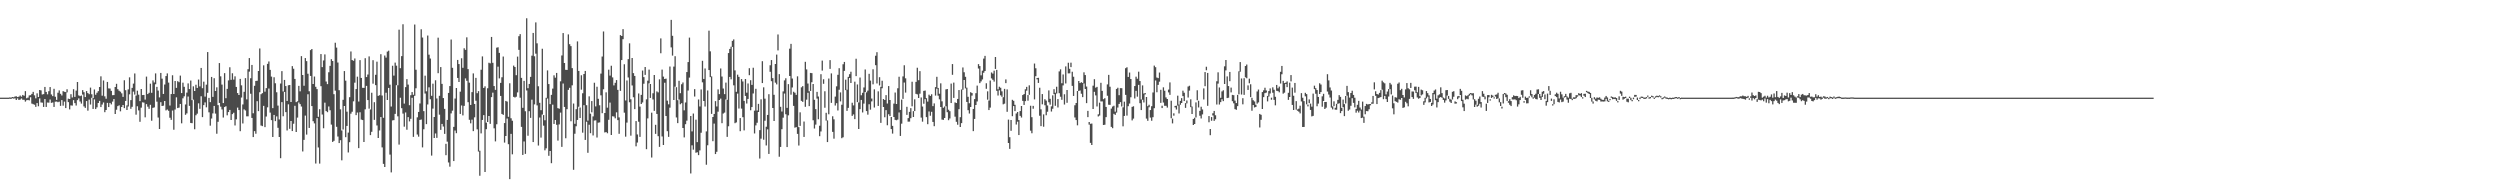 <?xml version="1.0" encoding="UTF-8"?>
<svg xmlns="http://www.w3.org/2000/svg" width="1920" height="150">
  <path d="M0 75.002h1v1.000H0zM1 75.000h1v1.000H1zM2 75.000h1v1.000H2zM3 75.000h1v1.000H3zM4 75.000h1v1.000H4zM5 75.000h1v1.000H5zM6 74.993h1v1.000H6zM7 74.808h1v1.000H7zM8 74.957h1v1.000H8zM9 74.480h1v1.000H9zM10 74.723h1v1.000H10zM11 74.121h1v1.419H11zM12 73.920h1v2.870H12zM13 74.567h1v1.000H13zM14 74.220h1v2.541H14zM15 73.350h1v3.159H15zM16 74.224h1v1.417H16zM17 72.933h1v3.683H17zM18 73.501h1v3.129H18zM19 69.976h1v8.047H19zM20 75.467h1v1.524H20zM21 74.959h1v1.808H21zM22 73.244h1v3.884H22zM23 73.103h1v1.593H23zM24 72.075h1v7.507H24zM25 70.573h1v9.471H25zM26 73.192h1v7.240H26zM27 75.513h1v6.555H27zM28 71.654h1v7.510H28zM29 74.483h1v7.127H29zM30 69.138h1v6.452H30zM31 69.450h1v9.245H31zM32 72.567h1v6.299H32zM33 72.297h1v9.846H33zM34 66.753h1v9.338H34zM35 70.589h1v11.549H35zM36 72.471h1v6.276H36zM37 70.054h1v8.801H37zM38 66.859h1v9.565H38zM39 72.549h1v6.461H39zM40 73.812h1v4.871H40zM41 68.216h1v13.911H41zM42 74.290h1v3.811H42zM43 76.691h1v1.289H43zM44 71.214h1v7.292H44zM45 69.413h1v8.643H45zM46 72.052h1v9.274H46zM47 73.331h1v3.541H47zM48 69.976h1v11.199H48zM49 70.523h1v7.487H49zM50 70.708h1v12.296H50zM51 68.580h1v2.376H51zM52 75.769h1v2.662H52zM53 76.044h1v7.963H53zM54 72.356h1v8.578H54zM55 74.858h1v6.223H55zM56 68.488h1v8.427H56zM57 74.377h1v4.836H57zM58 69.589h1v11.483H58zM59 62.965h1v13.932H59zM60 73.251h1v2.332H60zM61 73.824h1v4.136H61zM62 73.396h1v6.178H62zM63 69.214h1v3.367H63zM64 70.802h1v10.911H64zM65 74.545h1v8.288H65zM66 69.962h1v7.633H66zM67 71.494h1v13.499H67zM68 72.356h1v4.154H68zM69 67.280h1v13.007H69zM70 72.404h1v2.724H70zM71 75.302h1v8.340H71zM72 68.703h1v7.652H72zM73 72.768h1v10.986H73zM74 71.237h1v11.217H74zM75 69.965h1v9.160H75zM76 66.811h1v10.632H76zM77 58.601h1v23.641H77zM78 73.448h1v6.834H78zM79 61.819h1v16.869H79zM80 73.972h1v12.206H80zM81 75.845h1v8.615H81zM82 62.901h1v16.093H82zM83 67.875h1v14.330H83zM84 67.980h1v11.085H84zM85 69.809h1v10.391H85zM86 73.098h1v4.932H86zM87 73.018h1v3.044H87zM88 66.797h1v20.746H88zM89 64.368h1v19.885H89zM90 68.516h1v12.984H90zM91 69.678h1v11.201H91zM92 70.390h1v15.134H92zM93 71.663h1v10.499H93zM94 74.389h1v6.271H94zM95 61.642h1v21.394H95zM96 69.280h1v8.233H96zM97 80.962h1v3.513H97zM98 68.665h1v13.090H98zM99 59.395h1v13.051H99zM100 76.881h1v6.672H100zM101 67.477h1v14.539H101zM102 64.211h1v6.134H102zM103 56.401h1v16.257H103zM104 73.396h1v14.685H104zM105 69.653h1v11.952H105zM106 72.695h1v12.074H106zM107 77.669h1v15.894H107zM108 68.356h1v14.312H108zM109 73.006h1v5.580H109zM110 72.913h1v5.887H110zM111 76.469h1v13.644H111zM112 58.823h1v21.165H112zM113 72.228h1v9.682H113zM114 71.262h1v12.321H114zM115 64.247h1v16.239H115zM116 71.292h1v21.416H116zM117 61.761h1v21.089H117zM118 63.338h1v19.153H118zM119 56.387h1v8.318H119zM120 66.737h1v11.350H120zM121 69.564h1v20.718H121zM122 74.805h1v24.277H122zM123 56.026h1v22.488H123zM124 60.402h1v21.021H124zM125 72.121h1v9.055H125zM126 64.902h1v12.650H126zM127 58.429h1v26.344H127zM128 56.390h1v27.745H128zM129 63.453h1v21.641H129zM130 81.061h1v9.364H130zM131 72.228h1v19.842H131zM132 57.827h1v27.081H132zM133 72.192h1v27.441H133zM134 62.217h1v21.915H134zM135 67.479h1v7.276H135zM136 62.338h1v20.638H136zM137 63.126h1v19.528H137zM138 58.054h1v21.776H138zM139 71.489h1v23.225H139zM140 63.480h1v12.032H140zM141 66.664h1v7.322H141zM142 80.216h1v7.947H142zM143 71.123h1v15.978H143zM144 64.032h1v10.128H144zM145 68.413h1v12.907H145zM146 61.851h1v32.538H146zM147 76.923h1v17.679H147zM148 66.312h1v10.208H148zM149 69.864h1v29.414H149zM150 65.051h1v23.463H150zM151 67.534h1v19.757H151zM152 61.093h1v18.283H152zM153 66.369h1v17.168H153zM154 52.167h1v21.744H154zM155 67.731h1v22.206H155zM156 62.732h1v17.992H156zM157 74.190h1v4.468H157zM158 65.032h1v17.418H158zM159 40.002h1v31.277H159zM160 75.163h1v11.085H160zM161 78.438h1v18.050H161zM162 59.104h1v31.934H162zM163 74.391h1v12.705H163zM164 60.049h1v21.302H164zM165 69.905h1v17.354H165zM166 67.062h1v35.664H166zM167 80.763h1v12.785H167zM168 48.438h1v30.629H168zM169 58.646h1v23.259H169zM170 64.982h1v19.105H170zM171 79.150h1v11.117H171zM172 56.145h1v26.099H172zM173 75.407h1v6.200H173zM174 68.237h1v20.320H174zM175 61.743h1v24.344H175zM176 51.665h1v32.778H176zM177 61.267h1v30.899H177zM178 56.264h1v31.389H178zM179 61.123h1v25.447H179zM180 58.617h1v37.745H180zM181 66.788h1v24.836H181zM182 71.478h1v11.172H182zM183 72.972h1v11.556H183zM184 60.567h1v40.192H184zM185 65.540h1v9.359H185zM186 80.253h1v14.577H186zM187 70.498h1v13.538H187zM188 59.992h1v24.829H188zM189 76.330h1v13.000H189zM190 53.121h1v36.218H190zM191 44.572h1v10.428H191zM192 60.084h1v11.916H192zM193 49.892h1v40.702H193zM194 86.996h1v18.249H194zM195 65.888h1v34.815H195zM196 62.135h1v40.581H196zM197 62.025h1v15.701H197zM198 54.529h1v30.803H198zM199 37.205h1v33.675H199zM200 72.361h1v24.053H200zM201 71.532h1v25.337H201zM202 50.194h1v31.107H202zM203 70.406h1v27.212H203zM204 67.706h1v21.808H204zM205 49.063h1v33.373H205zM206 47.221h1v20.748H206zM207 53.666h1v32.803H207zM208 58.809h1v33.472H208zM209 83.070h1v22.147H209zM210 59.338h1v28.956H210zM211 63.972h1v29.063H211zM212 70.869h1v18.544H212zM213 81.125h1v17.006H213zM214 91.763h1v13.467H214zM215 64.133h1v57.349H215zM216 54.650h1v23.763H216zM217 70.248h1v19.052H217zM218 61.393h1v9.190H218zM219 66.083h1v20.011H219zM220 77.525h1v22.687H220zM221 65.504h1v14.628H221zM222 65.291h1v33.607H222zM223 78.351h1v14.552H223zM224 50.807h1v49.871H224zM225 52.785h1v42.224H225zM226 60.610h1v20.645H226zM227 78.436h1v22.961H227zM228 77.747h1v12.582H228zM229 65.971h1v12.719H229zM230 70.127h1v9.840H230zM231 43.130h1v38.683H231zM232 57.584h1v58.765H232zM233 65.856h1v41.572H233zM234 44.598h1v44.190H234zM235 46.937h1v56.458H235zM236 56.628h1v15.765H236zM237 70.109h1v28.141H237zM238 38.505h1v19.796H238zM239 37.637h1v43.831H239zM240 64.510h1v28.590H240zM241 58.759h1v36.037H241zM242 66.673h1v58.916H242zM243 68.470h1v22.263H243zM244 89.690h1v23.568H244zM245 83.846h1v41.778H245zM246 41.547h1v24.653H246zM247 51.546h1v36.408H247zM248 46.429h1v52.077H248zM249 41.753h1v37.070H249zM250 62.592h1v22.712H250zM251 64.639h1v21.508H251zM252 55.506h1v26.248H252zM253 50.590h1v34.108H253zM254 45.474h1v50.237H254zM255 46.861h1v62.169H255zM256 72.368h1v35.786H256zM257 32.803h1v36.827H257zM258 36.546h1v60.837H258zM259 48.040h1v56.795H259zM260 69.294h1v40.588H260zM261 83.986h1v23.687H261zM262 100.216h1v22.906H262zM263 76.669h1v22.792H263zM264 54.597h1v26.823H264zM265 61.945h1v43.401H265zM266 85.751h1v10.961H266zM267 101.839h1v15.230H267zM268 74.627h1v34.591H268zM269 39.516h1v47.777H269zM270 46.106h1v39.720H270zM271 46.683h1v31.149H271zM272 44.877h1v18.631H272zM273 68.381h1v20.025H273zM274 58.896h1v27.516H274zM275 77.978h1v35.763H275zM276 46.188h1v40.047H276zM277 59.843h1v32.002H277zM278 67.406h1v24.795H278zM279 67.458h1v41.613H279zM280 44.680h1v39.288H280zM281 59.168h1v6.777H281zM282 57.257h1v19.579H282zM283 43.323h1v40.141H283zM284 84.084h1v19.711H284zM285 71.223h1v30.025H285zM286 46.236h1v18.045H286zM287 78.500h1v13.557H287zM288 57.429h1v7.944H288zM289 47.379h1v48.969H289zM290 73.622h1v32.359H290zM291 73.098h1v27.088H291zM292 41.615h1v48.285H292zM293 73.393h1v39.807H293zM294 90.450h1v35.383H294zM295 42.654h1v85.586H295zM296 44.243h1v26.997H296zM297 39.642h1v37.166H297zM298 38.889h1v28.638H298zM299 65.009h1v53.741H299zM300 81.800h1v50.603H300zM301 50.484h1v42.007H301zM302 58.067h1v34.188H302zM303 48.081h1v39.372H303zM304 50.439h1v14.985H304zM305 65.499h1v23.856H305zM306 22.765h1v88.314H306zM307 52.375h1v22.675H307zM308 43.126h1v39.967H308zM309 18.649h1v68.582H309zM310 79.559h1v17.697H310zM311 66.907h1v19.489H311zM312 60.768h1v38.876H312zM313 64.980h1v24.976H313zM314 80.793h1v12.456H314zM315 73.128h1v18.102H315zM316 70.683h1v4.411H316zM317 72.798h1v32.298H317zM318 18.816h1v54.749H318zM319 53.574h1v14.211H319zM320 90.115h1v13.197H320zM321 85.984h1v18.997H321zM322 79.463h1v12.650H322zM323 22.483h1v69.335H323zM324 28.812h1v84.414H324zM325 85.355h1v13.934H325zM326 58.125h1v13.696H326zM327 70.136h1v25.182H327zM328 27.290h1v52.959H328zM329 41.986h1v25.085H329zM330 44.932h1v31.304H330zM331 73.595h1v45.886H331zM332 64.233h1v19.192H332zM333 89.868h1v16.136H333zM334 61.663h1v40.828H334zM335 75.632h1v30.256H335zM336 28.912h1v27.301H336zM337 73.586h1v14.488H337zM338 51.530h1v48.186H338zM339 64.410h1v30.794H339zM340 75.300h1v21.897H340zM341 83.606h1v19.196H341zM342 110.463h1v8.714H342zM343 92.097h1v16.699H343zM344 71.349h1v53.412H344zM345 66.122h1v61.858H345zM346 30.359h1v56.751H346zM347 52.096h1v32.886H347zM348 97.440h1v26.269H348zM349 75.657h1v24.570H349zM350 67.568h1v34.712H350zM351 46.024h1v13.818H351zM352 49.187h1v13.797H352zM353 70.388h1v17.091H353zM354 44.724h1v36.271H354zM355 52.048h1v36.575H355zM356 37.074h1v44.245H356zM357 38.287h1v21.915H357zM358 28.665h1v33.396H358zM359 53.101h1v25.404H359zM360 63.499h1v28.514H360zM361 80.585h1v14.127H361zM362 70.741h1v21.181H362zM363 56.351h1v44.380H363zM364 79.825h1v10.311H364zM365 59.818h1v17.532H365zM366 71.567h1v27.738H366zM367 69.978h1v46.404H367zM368 115.755h1v19.199H368zM369 53.549h1v48.921H369zM370 43.323h1v48.804H370zM371 67.509h1v20.897H371zM372 66.325h1v65.762H372zM373 94.189h1v5.024H373zM374 67.772h1v25.928H374zM375 48.196h1v40.910H375zM376 48.631h1v46.500H376zM377 28.356h1v46.248H377zM378 48.235h1v22.911H378zM379 66.106h1v32.465H379zM380 69.010h1v39.569H380zM381 36.623h1v58.811H381zM382 36.310h1v14.896H382zM383 40.613h1v19.588H383zM384 63.645h1v10.014H384zM385 59.349h1v28.132H385zM386 43.442h1v44.783H386zM387 94.524h1v15.017H387zM388 77.520h1v26.928H388zM389 78.044h1v13.012H389zM390 89.701h1v21.023H390zM391 63.947h1v73.638H391zM392 90.820h1v11.971H392zM393 92.702h1v25.841H393zM394 50.400h1v24.003H394zM395 51.453h1v23.426H395zM396 57.738h1v16.576H396zM397 43.481h1v27.457H397zM398 27.798h1v10.478H398zM399 26.214h1v48.846H399zM400 59.818h1v37.624H400zM401 82.775h1v36.223H401zM402 62.100h1v46.552H402zM403 85.430h1v32.726H403zM404 14.019h1v55.474H404zM405 67.715h1v36.532H405zM406 64.442h1v20.940H406zM407 59.056h1v31.455H407zM408 42.757h1v33.806H408zM409 25.282h1v83.842H409zM410 43.197h1v36.994H410zM411 17.200h1v24.021H411zM412 33.302h1v47.653H412zM413 66.259h1v45.486H413zM414 78.934h1v11.327H414zM415 84.618h1v21.082H415zM416 37.450h1v50.498H416zM417 88.390h1v8.139H417zM418 92.384h1v23.074H418zM419 75.128h1v38.789H419zM420 54.066h1v21.634H420zM421 64.579h1v55.083H421zM422 79.978h1v35.989H422zM423 72.867h1v52.492H423zM424 68.047h1v12.330H424zM425 57.877h1v37.301H425zM426 59.649h1v32.513H426zM427 56.003h1v39.839H427zM428 83.064h1v24.907H428zM429 83.503h1v12.039H429zM430 62.478h1v23.985H430zM431 42.613h1v70.180H431zM432 25.417h1v38.715H432zM433 48.406h1v33.698H433zM434 53.600h1v52.579H434zM435 53.709h1v30.157H435zM436 26.404h1v42.602H436zM437 33.932h1v33.474H437zM438 35.433h1v57.678H438zM439 52.309h1v13.211H439zM440 79.536h1v50.887H440zM441 95.068h1v7.626H441zM442 83.855h1v13.133H442zM443 31.799h1v60.308H443zM444 54.453h1v27.505H444zM445 82.597h1v8.052H445zM446 57.786h1v11.101H446zM447 71.649h1v30.217H447zM448 56.811h1v23.994H448zM449 54.453h1v53.030H449zM450 80.809h1v12.666H450zM451 92.610h1v24.754H451zM452 73.979h1v21.826H452zM453 87.318h1v14.967H453zM454 77.609h1v8.675H454zM455 89.408h1v14.637H455zM456 63.515h1v29.050H456zM457 81.722h1v10.709H457zM458 66.607h1v39.034H458zM459 75.870h1v18.356H459zM460 80.820h1v13.170H460zM461 56.536h1v16.692H461zM462 43.398h1v43.531H462zM463 24.156h1v44.382H463zM464 86.774h1v14.967H464zM465 70.905h1v30.517H465zM466 82.693h1v19.647H466zM467 53.501h1v38.519H467zM468 58.086h1v20.718H468zM469 50.459h1v53.208H469zM470 59.464h1v29.807H470zM471 65.595h1v23.920H471zM472 63.595h1v27.299H472zM473 61.510h1v24.772H473zM474 69.022h1v23.234H474zM475 90.168h1v12.586H475zM476 26.981h1v42.799H476zM477 27.647h1v18.459H477zM478 22.353h1v7.766H478zM479 49.361h1v37.148H479zM480 77.149h1v27.811H480zM481 61.812h1v32.346H481zM482 45.424h1v14.069H482zM483 33.300h1v45.259H483zM484 76.252h1v27.965H484zM485 44.559h1v21.069H485zM486 56.163h1v18.553H486zM487 58.324h1v25.511H487zM488 92.999h1v19.398H488zM489 103.267h1v6.191H489zM490 71.805h1v21.696H490zM491 81.869h1v23.243H491zM492 72.844h1v7.029H492zM493 54.158h1v24.520H493zM494 59.251h1v5.049H494zM495 51.466h1v6.031H495zM496 76.289h1v38.274H496zM497 61.970h1v28.976H497zM498 53.453h1v10.618H498zM499 64.487h1v10.735H499zM500 86.504h1v34.504H500zM501 71.645h1v4.726H501zM502 57.607h1v27.534H502zM503 95.847h1v6.953H503zM504 70.198h1v17.292H504zM505 70.944h1v33.657H505zM506 60.908h1v51.899H506zM507 29.507h1v11.385H507zM508 53.437h1v51.363H508zM509 58.818h1v52.535H509zM510 60.695h1v2.824H510zM511 60.352h1v28.725H511zM512 77.335h1v23.433H512zM513 80.118h1v25.012H513zM514 51.121h1v31.558H514zM515 15.244h1v21.151H515zM516 27.491h1v15.218H516zM517 51.151h1v25.674H517zM518 43.153h1v23.396H518zM519 66.953h1v23.236H519zM520 76.955h1v17.587H520zM521 62.077h1v14.381H521zM522 71.590h1v8.482H522zM523 64.719h1v14.555H523zM524 63.311h1v35.001H524zM525 84.753h1v20.748H525zM526 78.687h1v16.708H526zM527 55.364h1v37.321H527zM528 47.674h1v21.833H528zM529 28.901h1v30.707H529zM530 89.097h1v44.131H530zM531 100.919h1v10.691H531zM532 87.195h1v27.747H532zM533 68.443h1v5.669H533zM534 91.912h1v25.390H534zM535 109.133h1v7.807H535zM536 76.405h1v42.735H536zM537 81.786h1v33.721H537zM538 68.717h1v33.208H538zM539 46.685h1v16.564H539zM540 60.606h1v16.978H540zM541 52.563h1v29.244H541zM542 100.928h1v25.587H542zM543 69.456h1v42.123H543zM544 23.550h1v30.272H544zM545 39.402h1v19.828H545zM546 58.649h1v28.793H546zM547 89.854h1v18.583H547zM548 87.486h1v7.420H548zM549 77.692h1v40.611H549zM550 81.757h1v34.801H550zM551 68.642h1v17.095H551zM552 72.295h1v4.488H552zM553 52.567h1v23.167H553zM554 58.793h1v35.809H554zM555 68.010h1v19.205H555zM556 72.281h1v14.186H556zM557 63.446h1v12.943H557zM558 76.637h1v28.482H558zM559 40.748h1v56.236H559zM560 37.603h1v21.467H560zM561 35.875h1v25.056H561zM562 31.384h1v4.649H562zM563 30.276h1v35.241H563zM564 54.069h1v40.524H564zM565 70.502h1v23.518H565zM566 57.367h1v14.534H566zM567 59.052h1v24.284H567zM568 90.656h1v10.123H568zM569 60.704h1v22.707H569zM570 62.590h1v27.418H570zM571 77.472h1v22.698H571zM572 60.697h1v12.975H572zM573 71.185h1v8.306H573zM574 64.121h1v11.884H574zM575 52.357h1v5.372H575zM576 61.576h1v23.124H576zM577 65.154h1v17.088H577zM578 52.011h1v19.773H578zM579 84.988h1v17.514H579zM580 68.186h1v28.127H580zM581 84.911h1v9.345H581zM582 79.770h1v6.248H582zM583 99.957h1v21.799H583zM584 76.275h1v30.228H584zM585 46.976h1v16.832H585zM586 67.083h1v40.242H586zM587 75.758h1v16.976H587zM588 97.314h1v14.410H588zM589 88.291h1v11.046H589zM590 72.370h1v45.850H590zM591 50.125h1v5.008H591zM592 46.124h1v16.241H592zM593 59.995h1v22.952H593zM594 72.830h1v20.119H594zM595 49.134h1v14.367H595zM596 41.915h1v22.902H596zM597 26.482h1v12.202H597zM598 56.914h1v63.467H598zM599 82.036h1v30.830H599zM600 85.684h1v13.561H600zM601 70.210h1v20.160H601zM602 61.732h1v10.080H602zM603 60.130h1v27.633H603zM604 82.825h1v30.098H604zM605 64.611h1v23.971H605zM606 37.376h1v20.984H606zM607 33.682h1v39.001H607zM608 60.301h1v6.860H608zM609 70.441h1v10.881H609zM610 71.233h1v26.823H610zM611 72.883h1v24.744H611zM612 58.626h1v44.181H612zM613 97.650h1v14.140H613zM614 86.284h1v10.396H614zM615 67.076h1v10.412H615zM616 66.172h1v12.053H616zM617 93.354h1v11.835H617zM618 47.445h1v34.570H618zM619 53.300h1v23.241H619zM620 64.130h1v7.164H620zM621 70.107h1v11.421H621zM622 55.996h1v13.824H622zM623 56.154h1v7.047H623zM624 64.487h1v27.862H624zM625 76.639h1v22.083H625zM626 83.835h1v11.840H626zM627 70.535h1v5.212H627zM628 74.153h1v17.443H628zM629 96.549h1v8.066H629zM630 56.987h1v43.998H630zM631 46.541h1v7.658H631zM632 60.901h1v3.438H632zM633 70.090h1v12.637H633zM634 86.634h1v6.008H634zM635 92.475h1v16.619H635zM636 60.320h1v27.461H636zM637 46.207h1v6.699H637zM638 56.374h1v22.648H638zM639 89.294h1v11.982H639zM640 91.628h1v14.868H640zM641 74.192h1v6.850H641zM642 66.298h1v12.943H642zM643 57.452h1v27.399H643zM644 52.352h1v16.576H644zM645 70.956h1v6.924H645zM646 80.434h1v25.697H646zM647 49.363h1v56.037H647zM648 47.555h1v6.855H648zM649 61.208h1v8.034H649zM650 68.921h1v16.203H650zM651 59.042h1v23.806H651zM652 56.969h1v2.925H652zM653 55.103h1v8.617H653zM654 78.909h1v10.069H654zM655 80.933h1v6.908H655zM656 62.732h1v28.761H656zM657 45.087h1v13.399H657zM658 64.886h1v13.541H658zM659 78.708h1v20.370H659zM660 59.546h1v24.277H660zM661 73.183h1v3.552H661zM662 71.253h1v15.129H662zM663 67.186h1v12.401H663zM664 53.329h1v17.397H664zM665 70.947h1v14.369H665zM666 69.571h1v18.501H666zM667 56.680h1v23.392H667zM668 61.908h1v22.318H668zM669 75.675h1v2.179H669zM670 53.199h1v11.565H670zM671 68.610h1v13.980H671zM672 42.815h1v7.272H672zM673 40.093h1v24.012H673zM674 70.145h1v11.220H674zM675 59.276h1v6.384H675zM676 66.666h1v27.718H676zM677 61.981h1v5.823H677zM678 76.030h1v6.159H678zM679 76.810h1v13.252H679zM680 73.075h1v11.483H680zM681 79.527h1v16.663H681zM682 66.099h1v21.632H682zM683 76.810h1v12.309H683zM684 89.834h1v9.288H684zM685 96.664h1v5.926H685zM686 79.555h1v10.288H686zM687 71.075h1v20.993H687zM688 79.884h1v12.469H688zM689 67.804h1v24.062H689zM690 58.937h1v27.450H690zM691 84.435h1v19.963H691zM692 76.511h1v18.446H692zM693 58.649h1v17.292H693zM694 50.111h1v13.257H694zM695 60.148h1v10.963H695zM696 82.022h1v6.182H696zM697 90.724h1v2.710H697zM698 85.899h1v7.471H698zM699 83.043h1v7.757H699zM700 62.778h1v18.910H700zM701 85.332h1v4.536H701zM702 76.282h1v9.002H702zM703 62.881h1v9.219H703zM704 51.997h1v20.492H704zM705 61.617h1v13.671H705zM706 54.613h1v17.331H706zM707 74.876h1v15.424H707zM708 81.816h1v11.613H708zM709 69.804h1v9.881H709zM710 69.511h1v6.633H710zM711 75.403h1v14.532H711zM712 78.014h1v17.365H712zM713 72.707h1v12.877H713zM714 73.668h1v15.225H714zM715 72.411h1v13.465H715zM716 81.498h1v12.170H716zM717 79.431h1v17.466H717zM718 66.925h1v6.477H718zM719 58.960h1v9.144H719zM720 67.527h1v5.935H720zM721 72.011h1v4.298H721zM722 64.009h1v18.162H722zM723 77.847h1v14.014H723zM724 82.734h1v9.341H724zM725 81.752h1v8.851H725zM726 68.639h1v12.957H726zM727 68.358h1v17.816H727zM728 84.267h1v8.027H728zM729 85.378h1v5.614H729zM730 64.208h1v14.921H730zM731 49.223h1v8.231H731zM732 63.416h1v11.771H732zM733 78.655h1v10.950H733zM734 79.106h1v14.456H734zM735 75.986h1v19.810H735zM736 69.177h1v14.703H736zM737 90.008h1v7.514H737zM738 68.690h1v25.884H738zM739 51.823h1v17.093H739zM740 55.520h1v5.914H740zM741 58.999h1v8.908H741zM742 67.312h1v10.961H742zM743 74.327h1v10.286H743zM744 79.301h1v7.912H744zM745 70.798h1v11.373H745zM746 71.473h1v1.959H746zM747 83.677h1v17.038H747zM748 76.133h1v15.202H748zM749 71.553h1v9.080H749zM750 65.751h1v12.190H750zM751 49.253h1v3.381H751zM752 50.739h1v13.083H752zM753 57.866h1v4.646H753zM754 54.254h1v6.779H754zM755 44.989h1v10.883H755zM756 42.913h1v11.641H756zM757 63.936h1v4.262H757zM758 70.123h1v6.402H758zM759 77.234h1v7.283H759zM760 61.832h1v20.815H760zM761 55.655h1v4.541H761zM762 56.502h1v4.781H762zM763 54.282h1v8.372H763zM764 43.783h1v9.176H764zM765 53.648h1v16.109H765zM766 68.584h1v4.763H766zM767 66.593h1v2.790H767zM768 67.403h1v5.823H768zM769 70.120h1v4.232H769zM770 74.659h1v5.454H770zM771 68.264h1v11.357H771zM772 60.963h1v2.877H772zM773 68.674h1v17.207H773zM774 91.855h1v17.956H774zM775 105.347h1v9.007H775zM776 92.184h1v8.295H776zM777 76.659h1v12.591H777zM778 77.394h1v4.065H778zM779 80.475h1v4.889H779zM780 87.117h1v8.530H780zM781 86.032h1v7.384H781zM782 92.200h1v11.522H782zM783 85.300h1v3.701H783zM784 81.400h1v8.867H784zM785 73.036h1v4.447H785zM786 72.253h1v8.343H786zM787 68.578h1v9.071H787zM788 66.726h1v2.925H788zM789 72.986h1v4.349H789zM790 65.549h1v7.278H790zM791 81.184h1v19.160H791zM792 89.999h1v12.330H792zM793 81.326h1v2.179H793zM794 48.804h1v27.528H794zM795 52.430h1v6.100H795zM796 59.949h1v1.000H796zM797 59.729h1v3.964H797zM798 67.385h1v21.481H798zM799 83.974h1v12.904H799zM800 72.249h1v7.876H800zM801 87.856h1v9.499H801zM802 76.160h1v4.692H802zM803 77.266h1v11.261H803zM804 80.976h1v4.823H804zM805 69.420h1v9.144H805zM806 75.897h1v4.509H806zM807 81.670h1v4.001H807zM808 73.203h1v10.291H808zM809 68.509h1v3.767H809zM810 71.230h1v10.032H810zM811 66.595h1v5.223H811zM812 76.073h1v6.477H812zM813 54.824h1v16.736H813zM814 53.247h1v21.032H814zM815 63.963h1v12.669H815zM816 57.214h1v8.356H816zM817 72.411h1v7.876H817zM818 50.974h1v13.133H818zM819 69.106h1v9.849H819zM820 48.189h1v8.157H820zM821 52.853h1v3.484H821zM822 48.138h1v3.424H822zM823 55.110h1v10.828H823zM824 58.907h1v14.767H824zM825 80.859h1v9.332H825zM826 79.104h1v13.113H826zM827 69.880h1v26.369H827zM828 62.208h1v7.690H828zM829 63.812h1v5.674H829zM830 63.144h1v8.862H830zM831 63.689h1v10.906H831zM832 55.550h1v8.558H832zM833 57.662h1v10.664H833zM834 66.479h1v12.733H834zM835 85.162h1v4.779H835zM836 93.720h1v1.975H836zM837 95.055h1v14.671H837zM838 94.851h1v16.530H838zM839 65.792h1v17.905H839zM840 60.807h1v9.705H840zM841 67.342h1v5.903H841zM842 66.689h1v15.079H842zM843 87.785h1v1.673H843zM844 78.831h1v9.890H844zM845 63.604h1v14.310H845zM846 69.793h1v8.100H846zM847 76.190h1v19.826H847zM848 75.435h1v20.350H848zM849 82.116h1v7.855H849zM850 64.824h1v8.707H850zM851 57.475h1v22.980H851zM852 66.607h1v13.955H852zM853 83.409h1v14.030H853zM854 81.837h1v16.608H854zM855 81.198h1v6.210H855zM856 85.741h1v2.458H856zM857 68.312h1v18.164H857zM858 67.355h1v15.211H858zM859 73.100h1v6.718H859zM860 67.667h1v10.748H860zM861 67.731h1v14.046H861zM862 82.455h1v14.555H862zM863 78.065h1v10.959H863zM864 52.393h1v20.444H864zM865 51.649h1v37.132H865zM866 59.068h1v22.478H866zM867 55.726h1v23.767H867zM868 60.677h1v14.001H868zM869 82.082h1v10.359H869zM870 81.633h1v9.437H870zM871 66.092h1v9.540H871zM872 58.896h1v10.892H872zM873 60.471h1v13.774H873zM874 55.060h1v10.107H874zM875 62.254h1v17.024H875zM876 76.366h1v8.162H876zM877 65.582h1v11.023H877zM878 71.846h1v6.825H878zM879 71.489h1v1.000H879zM880 74.471h1v16.594H880zM881 81.585h1v11.174H881zM882 80.441h1v1.939H882zM883 84.521h1v5.807H883zM884 81.546h1v11.192H884zM885 70.997h1v19.036H885zM886 50.379h1v32.714H886zM887 51.585h1v10.192H887zM888 59.544h1v11.318H888zM889 60.024h1v5.134H889zM890 55.710h1v7.024H890zM891 68.974h1v10.011H891zM892 81.210h1v1.785H892zM893 67.085h1v11.684H893zM894 69.662h1v11.586H894zM895 74.808h1v6.459H895zM896 76.025h1v6.608H896zM897 68.793h1v2.151H897zM898 63.297h1v9.538H898zM899 77.369h1v13.472H899zM900 91.068h1v3.678H900zM901 87.046h1v1.806H901zM902 81.347h1v1.151H902zM903 81.164h1v2.932H903zM904 73.480h1v7.569H904zM905 80.322h1v6.809H905zM906 77.479h1v2.948H906zM907 75.366h1v3.758H907zM908 69.653h1v4.163H908zM909 71.212h1v6.395H909zM910 79.200h1v3.628H910zM911 77.165h1v2.264H911zM912 66.454h1v8.443H912zM913 65.824h1v3.749H913zM914 76.279h1v6.008H914zM915 81.814h1v5.715H915zM916 91.344h1v4.642H916zM917 90.415h1v4.813H917zM918 78.660h1v11.554H918zM919 69.321h1v7.706H919zM920 77.371h1v5.180H920zM921 85.155h1v3.749H921zM922 81.981h1v8.997H922zM923 84.071h1v3.770H923zM924 67.868h1v8.535H924zM925 55.341h1v10.840H925zM926 51.244h1v2.719H926zM927 56.007h1v25.271H927zM928 89.159h1v4.754H928zM929 99.083h1v4.768H929zM930 89.891h1v2.820H930zM931 86.977h1v1.691H931zM932 85.192h1v7.619H932zM933 88.529h1v3.060H933zM934 62.391h1v17.905H934zM935 55.540h1v8.665H935zM936 67.152h1v13.133H936zM937 75.117h1v3.316H937zM938 70.200h1v6.024H938zM939 69.349h1v8.322H939zM940 50.935h1v13.602H940zM941 46.062h1v8.018H941zM942 58.651h1v16.647H942zM943 66.094h1v8.986H943zM944 55.259h1v7.086H944zM945 67.296h1v3.687H945zM946 72.860h1v4.836H946zM947 73.114h1v6.221H947zM948 77.250h1v6.548H948zM949 79.145h1v5.184H949zM950 72.881h1v8.624H950zM951 54.762h1v17.702H951zM952 47.658h1v7.411H952zM953 60.239h1v12.357H953zM954 75.417h1v4.688H954zM955 60.059h1v12.801H955zM956 50.706h1v8.686H956zM957 49.580h1v10.506H957zM958 65.611h1v3.479H958zM959 60.425h1v3.520H959zM960 64.725h1v9.867H960zM961 75.128h1v9.920H961zM962 76.987h1v3.694H962zM963 77.934h1v4.596H963zM964 80.418h1v1.717H964zM965 70.251h1v9.389H965zM966 68.738h1v9.899H966zM967 87.513h1v10.355H967zM968 88.184h1v3.813H968zM969 70.731h1v12.980H969zM970 69.383h1v5.237H970zM971 67.365h1v4.156H971zM972 69.484h1v1.659H972zM973 73.675h1v4.218H973zM974 69.935h1v4.182H974zM975 67.879h1v3.928H975zM976 74.998h1v1.607H976zM977 67.060h1v4.150H977zM978 68.903h1v7.809H978zM979 74.332h1v6.573H979zM980 65.227h1v4.518H980zM981 67.857h1v2.151H981zM982 66.508h1v4.417H982zM983 55.131h1v9.020H983zM984 50.649h1v6.370H984zM985 62.130h1v9.828H985zM986 63.780h1v7.411H986zM987 63.480h1v1.000H987zM988 62.528h1v4.365H988zM989 71.253h1v5.438H989zM990 63.464h1v11.018H990zM991 57.637h1v4.868H991zM992 67.273h1v13.337H992zM993 73.519h1v10.959H993zM994 63.673h1v7.512H994zM995 77.660h1v6.535H995zM996 84.034h1v1.000H996zM997 83.457h1v2.312H997zM998 81.157h1v5.919H998zM999 71.539h1v6.379H999zM1000 75.039h1v22.513H1000zM1001 77.664h1v19.807H1001zM1002 71.262h1v2.731H1002zM1003 72.313h1v7.828H1003zM1004 80.340h1v1.364H1004zM1005 76.344h1v2.840H1005zM1006 79.557h1v4.850H1006zM1007 81.898h1v7.514H1007zM1008 71.871h1v17.104H1008zM1009 65.788h1v2.682H1009zM1010 67.733h1v4.266H1010zM1011 69.168h1v12.437H1011zM1012 74.451h1v5.138H1012zM1013 63.954h1v8.237H1013zM1014 64.895h1v5.814H1014zM1015 73.970h1v8.004H1015zM1016 72.045h1v5.523H1016zM1017 78.346h1v5.390H1017zM1018 78.273h1v4.417H1018zM1019 56.960h1v13.358H1019zM1020 61.748h1v10.876H1020zM1021 67.170h1v7.755H1021zM1022 69.550h1v13.106H1022zM1023 81.738h1v2.291H1023zM1024 77.831h1v3.692H1024zM1025 82.716h1v1.522H1025zM1026 79.729h1v4.539H1026zM1027 76.689h1v3.065H1027zM1028 73.052h1v6.242H1028zM1029 74.371h1v12.497H1029zM1030 82.846h1v2.460H1030zM1031 76.485h1v5.843H1031zM1032 79.958h1v9.222H1032zM1033 73.743h1v5.724H1033zM1034 65.957h1v7.519H1034zM1035 70.734h1v14.317H1035zM1036 74.950h1v9.169H1036zM1037 71.429h1v9.812H1037zM1038 69.662h1v5.779H1038zM1039 72.917h1v6.065H1039zM1040 75.060h1v7.427H1040zM1041 83.681h1v2.856H1041zM1042 80.509h1v4.461H1042zM1043 77.474h1v8.956H1043zM1044 82.571h1v2.362H1044zM1045 84.142h1v6.553H1045zM1046 78.049h1v12.254H1046zM1047 89.614h1v4.768H1047zM1048 81.470h1v6.269H1048zM1049 79.765h1v5.532H1049zM1050 80.212h1v5.257H1050zM1051 79.923h1v4.012H1051zM1052 79.910h1v1.000H1052zM1053 78.664h1v1.000H1053zM1054 73.661h1v6.026H1054zM1055 63.256h1v5.411H1055zM1056 70.095h1v3.472H1056zM1057 72.194h1v7.732H1057zM1058 72.576h1v2.731H1058zM1059 71.297h1v3.648H1059zM1060 69.200h1v5.349H1060zM1061 61.935h1v6.926H1061zM1062 63.219h1v12.959H1062zM1063 63.982h1v9.689H1063zM1064 72.523h1v3.609H1064zM1065 70.324h1v8.025H1065zM1066 68.417h1v5.745H1066zM1067 63.627h1v4.820H1067zM1068 64.934h1v7.560H1068zM1069 73.350h1v9.826H1069zM1070 79.312h1v8.519H1070zM1071 74.650h1v3.058H1071zM1072 74.940h1v3.300H1072zM1073 64.309h1v14.507H1073zM1074 63.318h1v12.927H1074zM1075 69.278h1v7.393H1075zM1076 68.175h1v7.072H1076zM1077 72.940h1v9.945H1077zM1078 74.867h1v7.571H1078zM1079 68.683h1v9.524H1079zM1080 63.803h1v15.543H1080zM1081 67.804h1v13.873H1081zM1082 68.614h1v7.324H1082zM1083 63.652h1v3.907H1083zM1084 70.258h1v4.282H1084zM1085 70.296h1v5.610H1085zM1086 66.552h1v2.763H1086zM1087 66.529h1v4.921H1087zM1088 70.850h1v4.019H1088zM1089 66.710h1v9.126H1089zM1090 73.849h1v1.353H1090zM1091 68.790h1v4.461H1091zM1092 69.312h1v3.195H1092zM1093 77.767h1v2.753H1093zM1094 75.121h1v3.500H1094zM1095 69.937h1v5.647H1095zM1096 71.542h1v2.676H1096zM1097 73.270h1v5.441H1097zM1098 76.005h1v2.259H1098zM1099 78.994h1v2.394H1099zM1100 71.439h1v8.828H1100zM1101 69.509h1v2.872H1101zM1102 68.719h1v8.256H1102zM1103 75.760h1v6.768H1103zM1104 73.217h1v5.198H1104zM1105 72.459h1v2.602H1105zM1106 67.083h1v7.409H1106zM1107 71.507h1v3.582H1107zM1108 74.931h1v1.842H1108zM1109 75.627h1v3.216H1109zM1110 69.296h1v7.809H1110zM1111 69.134h1v4.253H1111zM1112 73.656h1v2.254H1112zM1113 75.897h1v2.174H1113zM1114 76.566h1v2.538H1114zM1115 70.512h1v5.891H1115zM1116 70.047h1v4.237H1116zM1117 77.868h1v1.774H1117zM1118 78.468h1v1.012H1118zM1119 73.965h1v2.243H1119zM1120 73.698h1v1.277H1120zM1121 68.250h1v4.701H1121zM1122 69.759h1v7.885H1122zM1123 76.588h1v5.836H1123zM1124 79.621h1v5.679H1124zM1125 73.274h1v3.243H1125zM1126 73.812h1v2.037H1126zM1127 73.082h1v3.168H1127zM1128 71.976h1v1.490H1128zM1129 71.448h1v1.000H1129zM1130 71.709h1v1.563H1130zM1131 71.601h1v4.811H1131zM1132 76.165h1v6.004H1132zM1133 77.348h1v3.033H1133zM1134 80.491h1v1.421H1134zM1135 75.856h1v5.326H1135zM1136 74.119h1v5.560H1136zM1137 78.365h1v4.221H1137zM1138 69.987h1v4.269H1138zM1139 72.011h1v2.433H1139zM1140 74.107h1v2.197H1140zM1141 79.598h1v5.605H1141zM1142 73.061h1v5.990H1142zM1143 72.945h1v1.829H1143zM1144 76.252h1v1.000H1144zM1145 72.816h1v2.390H1145zM1146 73.437h1v1.000H1146zM1147 74.700h1v1.000H1147zM1148 72.805h1v1.332H1148zM1149 72.549h1v3.474H1149zM1150 71.244h1v4.294H1150zM1151 75.632h1v2.978H1151zM1152 78.456h1v2.966H1152zM1153 81.903h1v1.444H1153zM1154 72.253h1v7.210H1154zM1155 71.432h1v1.000H1155zM1156 71.855h1v2.769H1156zM1157 72.787h1v4.713H1157zM1158 77.705h1v1.202H1158zM1159 76.119h1v4.324H1159zM1160 77.634h1v3.845H1160zM1161 74.583h1v1.799H1161zM1162 73.219h1v3.232H1162zM1163 73.801h1v2.504H1163zM1164 73.627h1v3.358H1164zM1165 73.757h1v8.118H1165zM1166 75.302h1v4.825H1166zM1167 74.339h1v2.488H1167zM1168 69.479h1v3.339H1168zM1169 69.273h1v5.804H1169zM1170 77.664h1v1.163H1170zM1171 74.215h1v2.477H1171zM1172 75.224h1v4.179H1172zM1173 74.984h1v4.314H1173zM1174 73.972h1v1.000H1174zM1175 69.303h1v4.067H1175zM1176 72.240h1v2.442H1176zM1177 74.755h1v1.000H1177zM1178 72.924h1v2.124H1178zM1179 71.997h1v4.067H1179zM1180 68.784h1v7.569H1180zM1181 68.543h1v3.708H1181zM1182 72.169h1v2.946H1182zM1183 74.020h1v2.774H1183zM1184 70.441h1v3.987H1184zM1185 69.939h1v2.026H1185zM1186 72.540h1v3.637H1186zM1187 77.486h1v3.678H1187zM1188 71.901h1v6.528H1188zM1189 66.115h1v3.518H1189zM1190 69.717h1v3.211H1190zM1191 75.703h1v1.783H1191zM1192 80.042h1v1.000H1192zM1193 76.266h1v3.779H1193zM1194 72.439h1v1.382H1194zM1195 71.178h1v3.442H1195zM1196 72.015h1v6.264H1196zM1197 75.632h1v3.076H1197zM1198 70.459h1v5.983H1198zM1199 72.469h1v5.988H1199zM1200 74.954h1v3.094H1200zM1201 73.897h1v1.000H1201zM1202 72.107h1v2.408H1202zM1203 74.073h1v2.417H1203zM1204 74.993h1v3.884H1204zM1205 71.667h1v4.120H1205zM1206 71.260h1v4.772H1206zM1207 75.753h1v1.133H1207zM1208 74.730h1v1.124H1208zM1209 74.783h1v1.211H1209zM1210 73.066h1v2.367H1210zM1211 73.187h1v1.000H1211zM1212 71.542h1v1.682H1212zM1213 72.118h1v1.250H1213zM1214 71.544h1v2.982H1214zM1215 74.682h1v1.000H1215zM1216 72.098h1v1.426H1216zM1217 71.963h1v2.607H1217zM1218 69.791h1v1.016H1218zM1219 70.326h1v1.204H1219zM1220 70.567h1v1.618H1220zM1221 71.365h1v3.912H1221zM1222 75.151h1v2.859H1222zM1223 77.914h1v1.630H1223zM1224 74.641h1v1.675H1224zM1225 75.790h1v1.614H1225zM1226 74.842h1v3.035H1226zM1227 75.108h1v1.431H1227zM1228 74.741h1v1.964H1228zM1229 75.826h1v2.135H1229zM1230 76.653h1v1.277H1230zM1231 76.710h1v1.298H1231zM1232 74.959h1v2.909H1232zM1233 73.666h1v2.227H1233zM1234 74.876h1v2.937H1234zM1235 77.298h1v1.000H1235zM1236 75.977h1v1.000H1236zM1237 74.089h1v1.000H1237zM1238 74.448h1v1.790H1238zM1239 74.959h1v1.000H1239zM1240 74.723h1v1.410H1240zM1241 75.266h1v2.202H1241zM1242 77.641h1v1.000H1242zM1243 73.975h1v2.785H1243zM1244 69.749h1v2.142H1244zM1245 70.326h1v3.296H1245zM1246 74.309h1v2.218H1246zM1247 74.524h1v1.291H1247zM1248 74.217h1v1.073H1248zM1249 75.767h1v2.360H1249zM1250 75.774h1v2.822H1250zM1251 74.252h1v1.000H1251zM1252 75.096h1v1.824H1252zM1253 76.751h1v1.000H1253zM1254 74.943h1v1.263H1254zM1255 72.837h1v1.579H1255zM1256 72.908h1v1.263H1256zM1257 74.890h1v1.913H1257zM1258 76.776h1v1.000H1258zM1259 74.954h1v1.181H1259zM1260 74.181h1v1.000H1260zM1261 74.277h1v1.000H1261zM1262 74.908h1v1.000H1262zM1263 74.975h1v1.000H1263zM1264 74.567h1v1.000H1264zM1265 73.375h1v1.000H1265zM1266 74.769h1v1.000H1266zM1267 74.483h1v1.023H1267zM1268 73.471h1v1.000H1268zM1269 73.876h1v1.000H1269zM1270 74.984h1v1.000H1270zM1271 73.986h1v1.023H1271zM1272 73.471h1v1.000H1272zM1273 73.748h1v1.000H1273zM1274 73.235h1v1.000H1274zM1275 73.897h1v1.000H1275zM1276 75.249h1v1.000H1276zM1277 74.728h1v1.000H1277zM1278 74.078h1v1.000H1278zM1279 74.753h1v1.000H1279zM1280 74.975h1v1.000H1280zM1281 75.302h1v1.000H1281zM1282 74.963h1v1.000H1282zM1283 75.268h1v1.000H1283zM1284 74.993h1v1.000H1284zM1285 75.039h1v1.000H1285zM1286 74.595h1v1.000H1286zM1287 74.476h1v1.000H1287zM1288 74.943h1v1.000H1288zM1289 74.485h1v1.000H1289zM1290 75.227h1v1.000H1290zM1291 74.979h1v1.000H1291zM1292 74.993h1v1.000H1292zM1293 75.000h1v1.000H1293zM1294 75.000h1v1.000H1294zM1295 75.000h1v1.000H1295zM1296 75.000h1v1.000H1296zM1297 75.000h1v1.000H1297zM1298 75.000h1v1.000H1298zM1299 74.998h1v1.000H1299zM1300 74.993h1v1.000H1300zM1301 75.000h1v1.000H1301zM1302 75.002h1v1.000H1302zM1303 75.000h1v1.000H1303zM1304 75.000h1v1.000H1304zM1305 75.000h1v1.000H1305zM1306 75.000h1v1.000H1306zM1307 75.000h1v1.000H1307zM1308 75.002h1v1.000H1308zM1309 75.000h1v1.000H1309zM1310 75.000h1v1.000H1310zM1311 74.998h1v1.000H1311zM1312 75.000h1v1.000H1312zM1313 75.000h1v1.000H1313zM1314 75.000h1v1.000H1314zM1315 75.000h1v1.000H1315zM1316 75.000h1v1.000H1316zM1317 75.000h1v1.000H1317zM1318 75.000h1v1.000H1318zM1319 75.000h1v1.000H1319zM1320 75.000h1v1.000H1320zM1321 75.000h1v1.000H1321zM1322 75.000h1v1.000H1322zM1323 75.000h1v1.000H1323zM1324 75.000h1v1.000H1324zM1325 75.000h1v1.000H1325zM1326 75.000h1v1.000H1326zM1327 75.000h1v1.000H1327zM1328 74.995h1v1.000H1328zM1329 74.995h1v1.000H1329zM1330 74.968h1v1.000H1330zM1331 74.957h1v1.000H1331zM1332 74.739h1v1.000H1332zM1333 74.421h1v1.000H1333zM1334 74.668h1v1.000H1334zM1335 74.650h1v1.236H1335zM1336 73.924h1v1.442H1336zM1337 73.970h1v1.680H1337zM1338 73.375h1v2.493H1338zM1339 73.899h1v2.181H1339zM1340 73.927h1v2.600H1340zM1341 74.380h1v1.000H1341zM1342 73.634h1v1.447H1342zM1343 75.504h1v1.101H1343zM1344 74.059h1v1.000H1344zM1345 71.049h1v6.173H1345zM1346 73.089h1v2.257H1346zM1347 73.750h1v2.515H1347zM1348 73.283h1v2.005H1348zM1349 76.192h1v2.037H1349zM1350 70.496h1v6.068H1350zM1351 70.644h1v6.216H1351zM1352 71.546h1v5.553H1352zM1353 75.016h1v1.476H1353zM1354 74.249h1v3.509H1354zM1355 73.537h1v2.083H1355zM1356 74.952h1v3.921H1356zM1357 73.549h1v2.566H1357zM1358 74.847h1v4.472H1358zM1359 74.316h1v2.357H1359zM1360 72.510h1v5.154H1360zM1361 74.991h1v5.207H1361zM1362 71.775h1v5.903H1362zM1363 74.638h1v1.790H1363zM1364 69.955h1v7.361H1364zM1365 74.435h1v4.623H1365zM1366 75.158h1v4.827H1366zM1367 74.009h1v2.319H1367zM1368 71.310h1v7.761H1368zM1369 75.199h1v1.978H1369zM1370 73.272h1v3.701H1370zM1371 73.702h1v2.618H1371zM1372 71.157h1v4.923H1372zM1373 74.837h1v2.975H1373zM1374 71.516h1v5.914H1374zM1375 72.917h1v2.076H1375zM1376 70.747h1v6.390H1376zM1377 73.183h1v5.715H1377zM1378 74.178h1v4.774H1378zM1379 74.899h1v4.033H1379zM1380 73.913h1v1.000H1380zM1381 72.263h1v2.872H1381zM1382 74.554h1v1.714H1382zM1383 72.723h1v5.017H1383zM1384 72.164h1v4.800H1384zM1385 73.091h1v4.397H1385zM1386 73.256h1v7.157H1386zM1387 73.437h1v4.607H1387zM1388 72.952h1v1.881H1388zM1389 71.459h1v3.431H1389zM1390 74.281h1v1.504H1390zM1391 74.158h1v3.426H1391zM1392 74.771h1v3.101H1392zM1393 74.716h1v2.200H1393zM1394 72.327h1v2.911H1394zM1395 74.215h1v2.328H1395zM1396 73.116h1v2.392H1396zM1397 74.462h1v1.160H1397zM1398 74.167h1v2.387H1398zM1399 74.929h1v1.000H1399zM1400 73.956h1v1.128H1400zM1401 74.066h1v1.767H1401zM1402 74.826h1v1.000H1402zM1403 74.442h1v1.000H1403zM1404 75.190h1v1.009H1404zM1405 74.206h1v1.286H1405zM1406 74.529h1v1.000H1406zM1407 74.842h1v1.186H1407zM1408 74.087h1v1.000H1408zM1409 74.920h1v1.000H1409zM1410 74.627h1v1.000H1410zM1411 74.355h1v1.028H1411zM1412 74.210h1v1.192H1412zM1413 74.529h1v1.000H1413zM1414 74.963h1v1.000H1414zM1415 74.973h1v1.000H1415zM1416 74.902h1v1.000H1416zM1417 74.844h1v1.000H1417zM1418 74.968h1v1.000H1418zM1419 74.947h1v1.000H1419zM1420 74.966h1v1.000H1420zM1421 74.778h1v1.000H1421zM1422 74.801h1v1.000H1422zM1423 74.863h1v1.000H1423zM1424 74.995h1v1.000H1424zM1425 74.995h1v1.000H1425zM1426 75.000h1v1.000H1426zM1427 75.000h1v1.000H1427zM1428 75.000h1v1.000H1428zM1429 75.000h1v1.000H1429zM1430 75.000h1v1.000H1430zM1431 75.000h1v1.000H1431zM1432 75.000h1v1.000H1432zM1433 75.000h1v1.000H1433zM1434 75.000h1v1.000H1434zM1435 75.002h1v1.000H1435zM1436 75.000h1v1.000H1436zM1437 75.000h1v1.000H1437zM1438 75.002h1v1.000H1438zM1439 75.000h1v1.000H1439zM1440 75.000h1v1.000H1440zM1441 75.000h1v1.000H1441zM1442 75.000h1v1.000H1442zM1443 74.998h1v1.000H1443zM1444 75.000h1v1.000H1444zM1445 75.002h1v1.000H1445zM1446 75.002h1v1.000H1446zM1447 75.000h1v1.000H1447zM1448 75.000h1v1.000H1448zM1449 75.000h1v1.000H1449zM1450 75.000h1v1.000H1450zM1451 75.000h1v1.000H1451zM1452 75.000h1v1.000H1452zM1453 75.000h1v1.000H1453zM1454 75.000h1v1.000H1454zM1455 75.000h1v1.000H1455zM1456 75.000h1v1.000H1456zM1457 75.000h1v1.000H1457zM1458 75.002h1v1.000H1458zM1459 75.000h1v1.000H1459zM1460 75.000h1v1.000H1460zM1461 75.000h1v1.000H1461zM1462 75.002h1v1.000H1462zM1463 75.000h1v1.000H1463zM1464 75.002h1v1.000H1464zM1465 75.000h1v1.000H1465zM1466 75.000h1v1.000H1466zM1467 75.000h1v1.000H1467zM1468 75.000h1v1.000H1468zM1469 75.000h1v1.000H1469zM1470 75.000h1v1.000H1470zM1471 75.000h1v1.000H1471zM1472 75.002h1v1.000H1472zM1473 75.000h1v1.000H1473zM1474 75.000h1v1.000H1474zM1475 75.000h1v1.000H1475zM1476 75.000h1v1.000H1476zM1477 75.000h1v1.000H1477zM1478 75.000h1v1.000H1478zM1479 75.000h1v1.000H1479zM1480 75.000h1v1.000H1480zM1481 75.000h1v1.000H1481zM1482 75.000h1v1.000H1482zM1483 75.000h1v1.000H1483zM1484 74.995h1v1.000H1484zM1485 75.000h1v1.000H1485zM1486 75.002h1v1.000H1486zM1487 75.002h1v1.000H1487zM1488 75.000h1v1.000H1488zM1489 75.000h1v1.000H1489zM1490 75.000h1v1.000H1490zM1491 75.000h1v1.000H1491zM1492 75.000h1v1.000H1492zM1493 75.000h1v1.000H1493zM1494 75.002h1v1.000H1494zM1495 75.000h1v1.000H1495zM1496 75.000h1v1.000H1496zM1497 75.002h1v1.000H1497zM1498 75.002h1v1.000H1498zM1499 75.000h1v1.000H1499zM1500 75.000h1v1.000H1500zM1501 75.000h1v1.000H1501zM1502 75.000h1v1.000H1502zM1503 75.002h1v1.000H1503zM1504 75.000h1v1.000H1504zM1505 75.000h1v1.000H1505zM1506 75.000h1v1.000H1506zM1507 75.000h1v1.000H1507zM1508 75.000h1v1.000H1508zM1509 75.000h1v1.000H1509zM1510 75.002h1v1.000H1510zM1511 75.002h1v1.000H1511zM1512 75.000h1v1.000H1512zM1513 75.000h1v1.000H1513zM1514 75.000h1v1.000H1514zM1515 75.000h1v1.000H1515zM1516 75.002h1v1.000H1516zM1517 75.002h1v1.000H1517zM1518 75.000h1v1.000H1518zM1519 75.000h1v1.000H1519zM1520 75.002h1v1.000H1520zM1521 75.000h1v1.000H1521zM1522 75.000h1v1.000H1522zM1523 75.002h1v1.000H1523zM1524 75.000h1v1.000H1524zM1525 75.000h1v1.000H1525zM1526 75.000h1v1.000H1526zM1527 75.000h1v1.000H1527zM1528 75.000h1v1.000H1528zM1529 75.000h1v1.000H1529zM1530 75.000h1v1.000H1530zM1531 75.000h1v1.000H1531zM1532 75.000h1v1.000H1532zM1533 75.000h1v1.000H1533zM1534 75.000h1v1.000H1534zM1535 75.000h1v1.000H1535zM1536 75.000h1v1.000H1536zM1537 75.000h1v1.000H1537zM1538 75.002h1v1.000H1538zM1539 75.000h1v1.000H1539zM1540 74.998h1v1.000H1540zM1541 75.000h1v1.000H1541zM1542 75.002h1v1.000H1542zM1543 75.000h1v1.000H1543zM1544 75.000h1v1.000H1544zM1545 75.000h1v1.000H1545zM1546 75.002h1v1.000H1546zM1547 75.000h1v1.000H1547zM1548 75.000h1v1.000H1548zM1549 75.000h1v1.000H1549zM1550 74.998h1v1.000H1550zM1551 75.002h1v1.000H1551zM1552 75.002h1v1.000H1552zM1553 75.000h1v1.000H1553zM1554 75.000h1v1.000H1554zM1555 75.000h1v1.000H1555zM1556 75.000h1v1.000H1556zM1557 75.000h1v1.000H1557zM1558 75.000h1v1.000H1558zM1559 75.000h1v1.000H1559zM1560 75.000h1v1.000H1560zM1561 75.000h1v1.000H1561zM1562 75.002h1v1.000H1562zM1563 75.000h1v1.000H1563zM1564 75.000h1v1.000H1564zM1565 75.000h1v1.000H1565zM1566 75.000h1v1.000H1566zM1567 74.998h1v1.000H1567zM1568 75.000h1v1.000H1568zM1569 75.000h1v1.000H1569zM1570 75.000h1v1.000H1570zM1571 75.000h1v1.000H1571zM1572 75.000h1v1.000H1572zM1573 75.000h1v1.000H1573zM1574 75.000h1v1.000H1574zM1575 75.000h1v1.000H1575zM1576 75.000h1v1.000H1576zM1577 75.000h1v1.000H1577zM1578 75.000h1v1.000H1578zM1579 75.000h1v1.000H1579zM1580 75.000h1v1.000H1580zM1581 75.000h1v1.000H1581zM1582 75.000h1v1.000H1582zM1583 75.000h1v1.000H1583zM1584 75.000h1v1.000H1584zM1585 75.002h1v1.000H1585zM1586 75.000h1v1.000H1586zM1587 75.002h1v1.000H1587zM1588 75.002h1v1.000H1588zM1589 75.000h1v1.000H1589zM1590 75.000h1v1.000H1590zM1591 75.000h1v1.000H1591zM1592 75.000h1v1.000H1592zM1593 75.000h1v1.000H1593zM1594 75.000h1v1.000H1594zM1595 75.000h1v1.000H1595zM1596 75.000h1v1.000H1596zM1597 75.000h1v1.000H1597zM1598 75.000h1v1.000H1598zM1599 75.000h1v1.000H1599zM1600 75.000h1v1.000H1600zM1601 75.000h1v1.000H1601zM1602 75.000h1v1.000H1602zM1603 75.000h1v1.000H1603zM1604 75.002h1v1.000H1604zM1605 75.000h1v1.000H1605zM1606 75.000h1v1.000H1606zM1607 75.000h1v1.000H1607zM1608 75.000h1v1.000H1608zM1609 75.000h1v1.000H1609zM1610 75.002h1v1.000H1610zM1611 75.002h1v1.000H1611zM1612 75.000h1v1.000H1612zM1613 75.000h1v1.000H1613zM1614 75.002h1v1.000H1614zM1615 75.000h1v1.000H1615zM1616 75.000h1v1.000H1616zM1617 75.000h1v1.000H1617zM1618 75.000h1v1.000H1618zM1619 75.000h1v1.000H1619zM1620 75.000h1v1.000H1620zM1621 75.000h1v1.000H1621zM1622 75.000h1v1.000H1622zM1623 75.000h1v1.000H1623zM1624 75.002h1v1.000H1624zM1625 75.000h1v1.000H1625zM1626 75.000h1v1.000H1626zM1627 75.000h1v1.000H1627zM1628 75.000h1v1.000H1628zM1629 75.000h1v1.000H1629zM1630 75.000h1v1.000H1630zM1631 75.000h1v1.000H1631zM1632 75.000h1v1.000H1632zM1633 75.002h1v1.000H1633zM1634 75.002h1v1.000H1634zM1635 75.000h1v1.000H1635zM1636 75.000h1v1.000H1636zM1637 75.000h1v1.000H1637zM1638 75.000h1v1.000H1638zM1639 75.000h1v1.000H1639zM1640 75.000h1v1.000H1640zM1641 75.000h1v1.000H1641zM1642 75.002h1v1.000H1642zM1643 75.002h1v1.000H1643zM1644 75.002h1v1.000H1644zM1645 75.000h1v1.000H1645zM1646 75.000h1v1.000H1646zM1647 75.000h1v1.000H1647zM1648 75.002h1v1.000H1648zM1649 75.000h1v1.000H1649zM1650 75.002h1v1.000H1650zM1651 75.000h1v1.000H1651zM1652 75.000h1v1.000H1652zM1653 75.000h1v1.000H1653zM1654 150.000h1v1.000H1654zM1655 150.000h1v1.000H1655zM1656 150.000h1v1.000H1656zM1657 150.000h1v1.000H1657zM1658 150.000h1v1.000H1658zM1659 150.000h1v1.000H1659zM1660 150.000h1v1.000H1660zM1661 150.000h1v1.000H1661zM1662 150.000h1v1.000H1662zM1663 150.000h1v1.000H1663zM1664 150.000h1v1.000H1664zM1665 150.000h1v1.000H1665zM1666 150.000h1v1.000H1666zM1667 150.000h1v1.000H1667zM1668 150.000h1v1.000H1668zM1669 150.000h1v1.000H1669zM1670 150.000h1v1.000H1670zM1671 150.000h1v1.000H1671zM1672 150.000h1v1.000H1672zM1673 150.000h1v1.000H1673zM1674 150.000h1v1.000H1674zM1675 150.000h1v1.000H1675zM1676 150.000h1v1.000H1676zM1677 150.000h1v1.000H1677zM1678 150.000h1v1.000H1678zM1679 150.000h1v1.000H1679zM1680 150.000h1v1.000H1680zM1681 150.000h1v1.000H1681zM1682 150.000h1v1.000H1682zM1683 150.000h1v1.000H1683zM1684 150.000h1v1.000H1684zM1685 150.000h1v1.000H1685zM1686 150.000h1v1.000H1686zM1687 150.000h1v1.000H1687zM1688 150.000h1v1.000H1688zM1689 150.000h1v1.000H1689zM1690 150.000h1v1.000H1690zM1691 150.000h1v1.000H1691zM1692 150.000h1v1.000H1692zM1693 150.000h1v1.000H1693zM1694 150.000h1v1.000H1694zM1695 150.000h1v1.000H1695zM1696 150.000h1v1.000H1696zM1697 150.000h1v1.000H1697zM1698 150.000h1v1.000H1698zM1699 150.000h1v1.000H1699zM1700 150.000h1v1.000H1700zM1701 150.000h1v1.000H1701zM1702 150.000h1v1.000H1702zM1703 150.000h1v1.000H1703zM1704 150.000h1v1.000H1704zM1705 150.000h1v1.000H1705zM1706 150.000h1v1.000H1706zM1707 150.000h1v1.000H1707zM1708 150.000h1v1.000H1708zM1709 150.000h1v1.000H1709zM1710 150.000h1v1.000H1710zM1711 150.000h1v1.000H1711zM1712 150.000h1v1.000H1712zM1713 150.000h1v1.000H1713zM1714 150.000h1v1.000H1714zM1715 150.000h1v1.000H1715zM1716 150.000h1v1.000H1716zM1717 150.000h1v1.000H1717zM1718 150.000h1v1.000H1718zM1719 150.000h1v1.000H1719zM1720 150.000h1v1.000H1720zM1721 150.000h1v1.000H1721zM1722 150.000h1v1.000H1722zM1723 150.000h1v1.000H1723zM1724 150.000h1v1.000H1724zM1725 150.000h1v1.000H1725zM1726 150.000h1v1.000H1726zM1727 150.000h1v1.000H1727zM1728 150.000h1v1.000H1728zM1729 150.000h1v1.000H1729zM1730 150.000h1v1.000H1730zM1731 150.000h1v1.000H1731zM1732 150.000h1v1.000H1732zM1733 150.000h1v1.000H1733zM1734 150.000h1v1.000H1734zM1735 150.000h1v1.000H1735zM1736 150.000h1v1.000H1736zM1737 150.000h1v1.000H1737zM1738 150.000h1v1.000H1738zM1739 150.000h1v1.000H1739zM1740 150.000h1v1.000H1740zM1741 150.000h1v1.000H1741zM1742 150.000h1v1.000H1742zM1743 150.000h1v1.000H1743zM1744 150.000h1v1.000H1744zM1745 150.000h1v1.000H1745zM1746 150.000h1v1.000H1746zM1747 150.000h1v1.000H1747zM1748 150.000h1v1.000H1748zM1749 150.000h1v1.000H1749zM1750 150.000h1v1.000H1750zM1751 150.000h1v1.000H1751zM1752 150.000h1v1.000H1752zM1753 150.000h1v1.000H1753zM1754 150.000h1v1.000H1754zM1755 150.000h1v1.000H1755zM1756 150.000h1v1.000H1756zM1757 150.000h1v1.000H1757zM1758 150.000h1v1.000H1758zM1759 150.000h1v1.000H1759zM1760 150.000h1v1.000H1760zM1761 150.000h1v1.000H1761zM1762 150.000h1v1.000H1762zM1763 150.000h1v1.000H1763zM1764 150.000h1v1.000H1764zM1765 150.000h1v1.000H1765zM1766 150.000h1v1.000H1766zM1767 150.000h1v1.000H1767zM1768 150.000h1v1.000H1768zM1769 150.000h1v1.000H1769zM1770 150.000h1v1.000H1770zM1771 150.000h1v1.000H1771zM1772 150.000h1v1.000H1772zM1773 150.000h1v1.000H1773zM1774 150.000h1v1.000H1774zM1775 150.000h1v1.000H1775zM1776 150.000h1v1.000H1776zM1777 150.000h1v1.000H1777zM1778 150.000h1v1.000H1778zM1779 150.000h1v1.000H1779zM1780 150.000h1v1.000H1780zM1781 150.000h1v1.000H1781zM1782 150.000h1v1.000H1782zM1783 150.000h1v1.000H1783zM1784 150.000h1v1.000H1784zM1785 150.000h1v1.000H1785zM1786 150.000h1v1.000H1786zM1787 150.000h1v1.000H1787zM1788 150.000h1v1.000H1788zM1789 150.000h1v1.000H1789zM1790 150.000h1v1.000H1790zM1791 150.000h1v1.000H1791zM1792 150.000h1v1.000H1792zM1793 150.000h1v1.000H1793zM1794 150.000h1v1.000H1794zM1795 150.000h1v1.000H1795zM1796 150.000h1v1.000H1796zM1797 150.000h1v1.000H1797zM1798 150.000h1v1.000H1798zM1799 150.000h1v1.000H1799zM1800 150.000h1v1.000H1800zM1801 150.000h1v1.000H1801zM1802 150.000h1v1.000H1802zM1803 150.000h1v1.000H1803zM1804 150.000h1v1.000H1804zM1805 150.000h1v1.000H1805zM1806 150.000h1v1.000H1806zM1807 150.000h1v1.000H1807zM1808 150.000h1v1.000H1808zM1809 150.000h1v1.000H1809zM1810 150.000h1v1.000H1810zM1811 150.000h1v1.000H1811zM1812 150.000h1v1.000H1812zM1813 150.000h1v1.000H1813zM1814 150.000h1v1.000H1814zM1815 150.000h1v1.000H1815zM1816 150.000h1v1.000H1816zM1817 150.000h1v1.000H1817zM1818 150.000h1v1.000H1818zM1819 150.000h1v1.000H1819zM1820 150.000h1v1.000H1820zM1821 150.000h1v1.000H1821zM1822 150.000h1v1.000H1822zM1823 150.000h1v1.000H1823zM1824 150.000h1v1.000H1824zM1825 150.000h1v1.000H1825zM1826 150.000h1v1.000H1826zM1827 150.000h1v1.000H1827zM1828 150.000h1v1.000H1828zM1829 150.000h1v1.000H1829zM1830 150.000h1v1.000H1830zM1831 150.000h1v1.000H1831zM1832 150.000h1v1.000H1832zM1833 150.000h1v1.000H1833zM1834 150.000h1v1.000H1834zM1835 150.000h1v1.000H1835zM1836 150.000h1v1.000H1836zM1837 150.000h1v1.000H1837zM1838 150.000h1v1.000H1838zM1839 150.000h1v1.000H1839zM1840 150.000h1v1.000H1840zM1841 150.000h1v1.000H1841zM1842 150.000h1v1.000H1842zM1843 150.000h1v1.000H1843zM1844 150.000h1v1.000H1844zM1845 150.000h1v1.000H1845zM1846 150.000h1v1.000H1846zM1847 150.000h1v1.000H1847zM1848 150.000h1v1.000H1848zM1849 150.000h1v1.000H1849zM1850 150.000h1v1.000H1850zM1851 150.000h1v1.000H1851zM1852 150.000h1v1.000H1852zM1853 150.000h1v1.000H1853zM1854 150.000h1v1.000H1854zM1855 150.000h1v1.000H1855zM1856 150.000h1v1.000H1856zM1857 150.000h1v1.000H1857zM1858 150.000h1v1.000H1858zM1859 150.000h1v1.000H1859zM1860 150.000h1v1.000H1860zM1861 150.000h1v1.000H1861zM1862 150.000h1v1.000H1862zM1863 150.000h1v1.000H1863zM1864 150.000h1v1.000H1864zM1865 150.000h1v1.000H1865zM1866 150.000h1v1.000H1866zM1867 150.000h1v1.000H1867zM1868 150.000h1v1.000H1868zM1869 150.000h1v1.000H1869zM1870 150.000h1v1.000H1870zM1871 150.000h1v1.000H1871zM1872 150.000h1v1.000H1872zM1873 150.000h1v1.000H1873zM1874 150.000h1v1.000H1874zM1875 150.000h1v1.000H1875zM1876 150.000h1v1.000H1876zM1877 150.000h1v1.000H1877zM1878 150.000h1v1.000H1878zM1879 150.000h1v1.000H1879zM1880 150.000h1v1.000H1880zM1881 150.000h1v1.000H1881zM1882 150.000h1v1.000H1882zM1883 150.000h1v1.000H1883zM1884 150.000h1v1.000H1884zM1885 150.000h1v1.000H1885zM1886 150.000h1v1.000H1886zM1887 150.000h1v1.000H1887zM1888 150.000h1v1.000H1888zM1889 150.000h1v1.000H1889zM1890 150.000h1v1.000H1890zM1891 150.000h1v1.000H1891zM1892 150.000h1v1.000H1892zM1893 150.000h1v1.000H1893zM1894 150.000h1v1.000H1894zM1895 150.000h1v1.000H1895zM1896 150.000h1v1.000H1896zM1897 150.000h1v1.000H1897zM1898 150.000h1v1.000H1898zM1899 150.000h1v1.000H1899zM1900 150.000h1v1.000H1900zM1901 150.000h1v1.000H1901zM1902 150.000h1v1.000H1902zM1903 150.000h1v1.000H1903zM1904 150.000h1v1.000H1904zM1905 150.000h1v1.000H1905zM1906 150.000h1v1.000H1906zM1907 150.000h1v1.000H1907zM1908 150.000h1v1.000H1908zM1909 150.000h1v1.000H1909zM1910 150.000h1v1.000H1910zM1911 150.000h1v1.000H1911zM1912 150.000h1v1.000H1912zM1913 150.000h1v1.000H1913zM1914 150.000h1v1.000H1914zM1915 150.000h1v1.000H1915zM1916 150.000h1v1.000H1916zM1917 150.000h1v1.000H1917zM1918 150.000h1v1.000H1918zM1919 150.000h1v1.000H1919z" fill="#4a4a4a"></path>
</svg>
